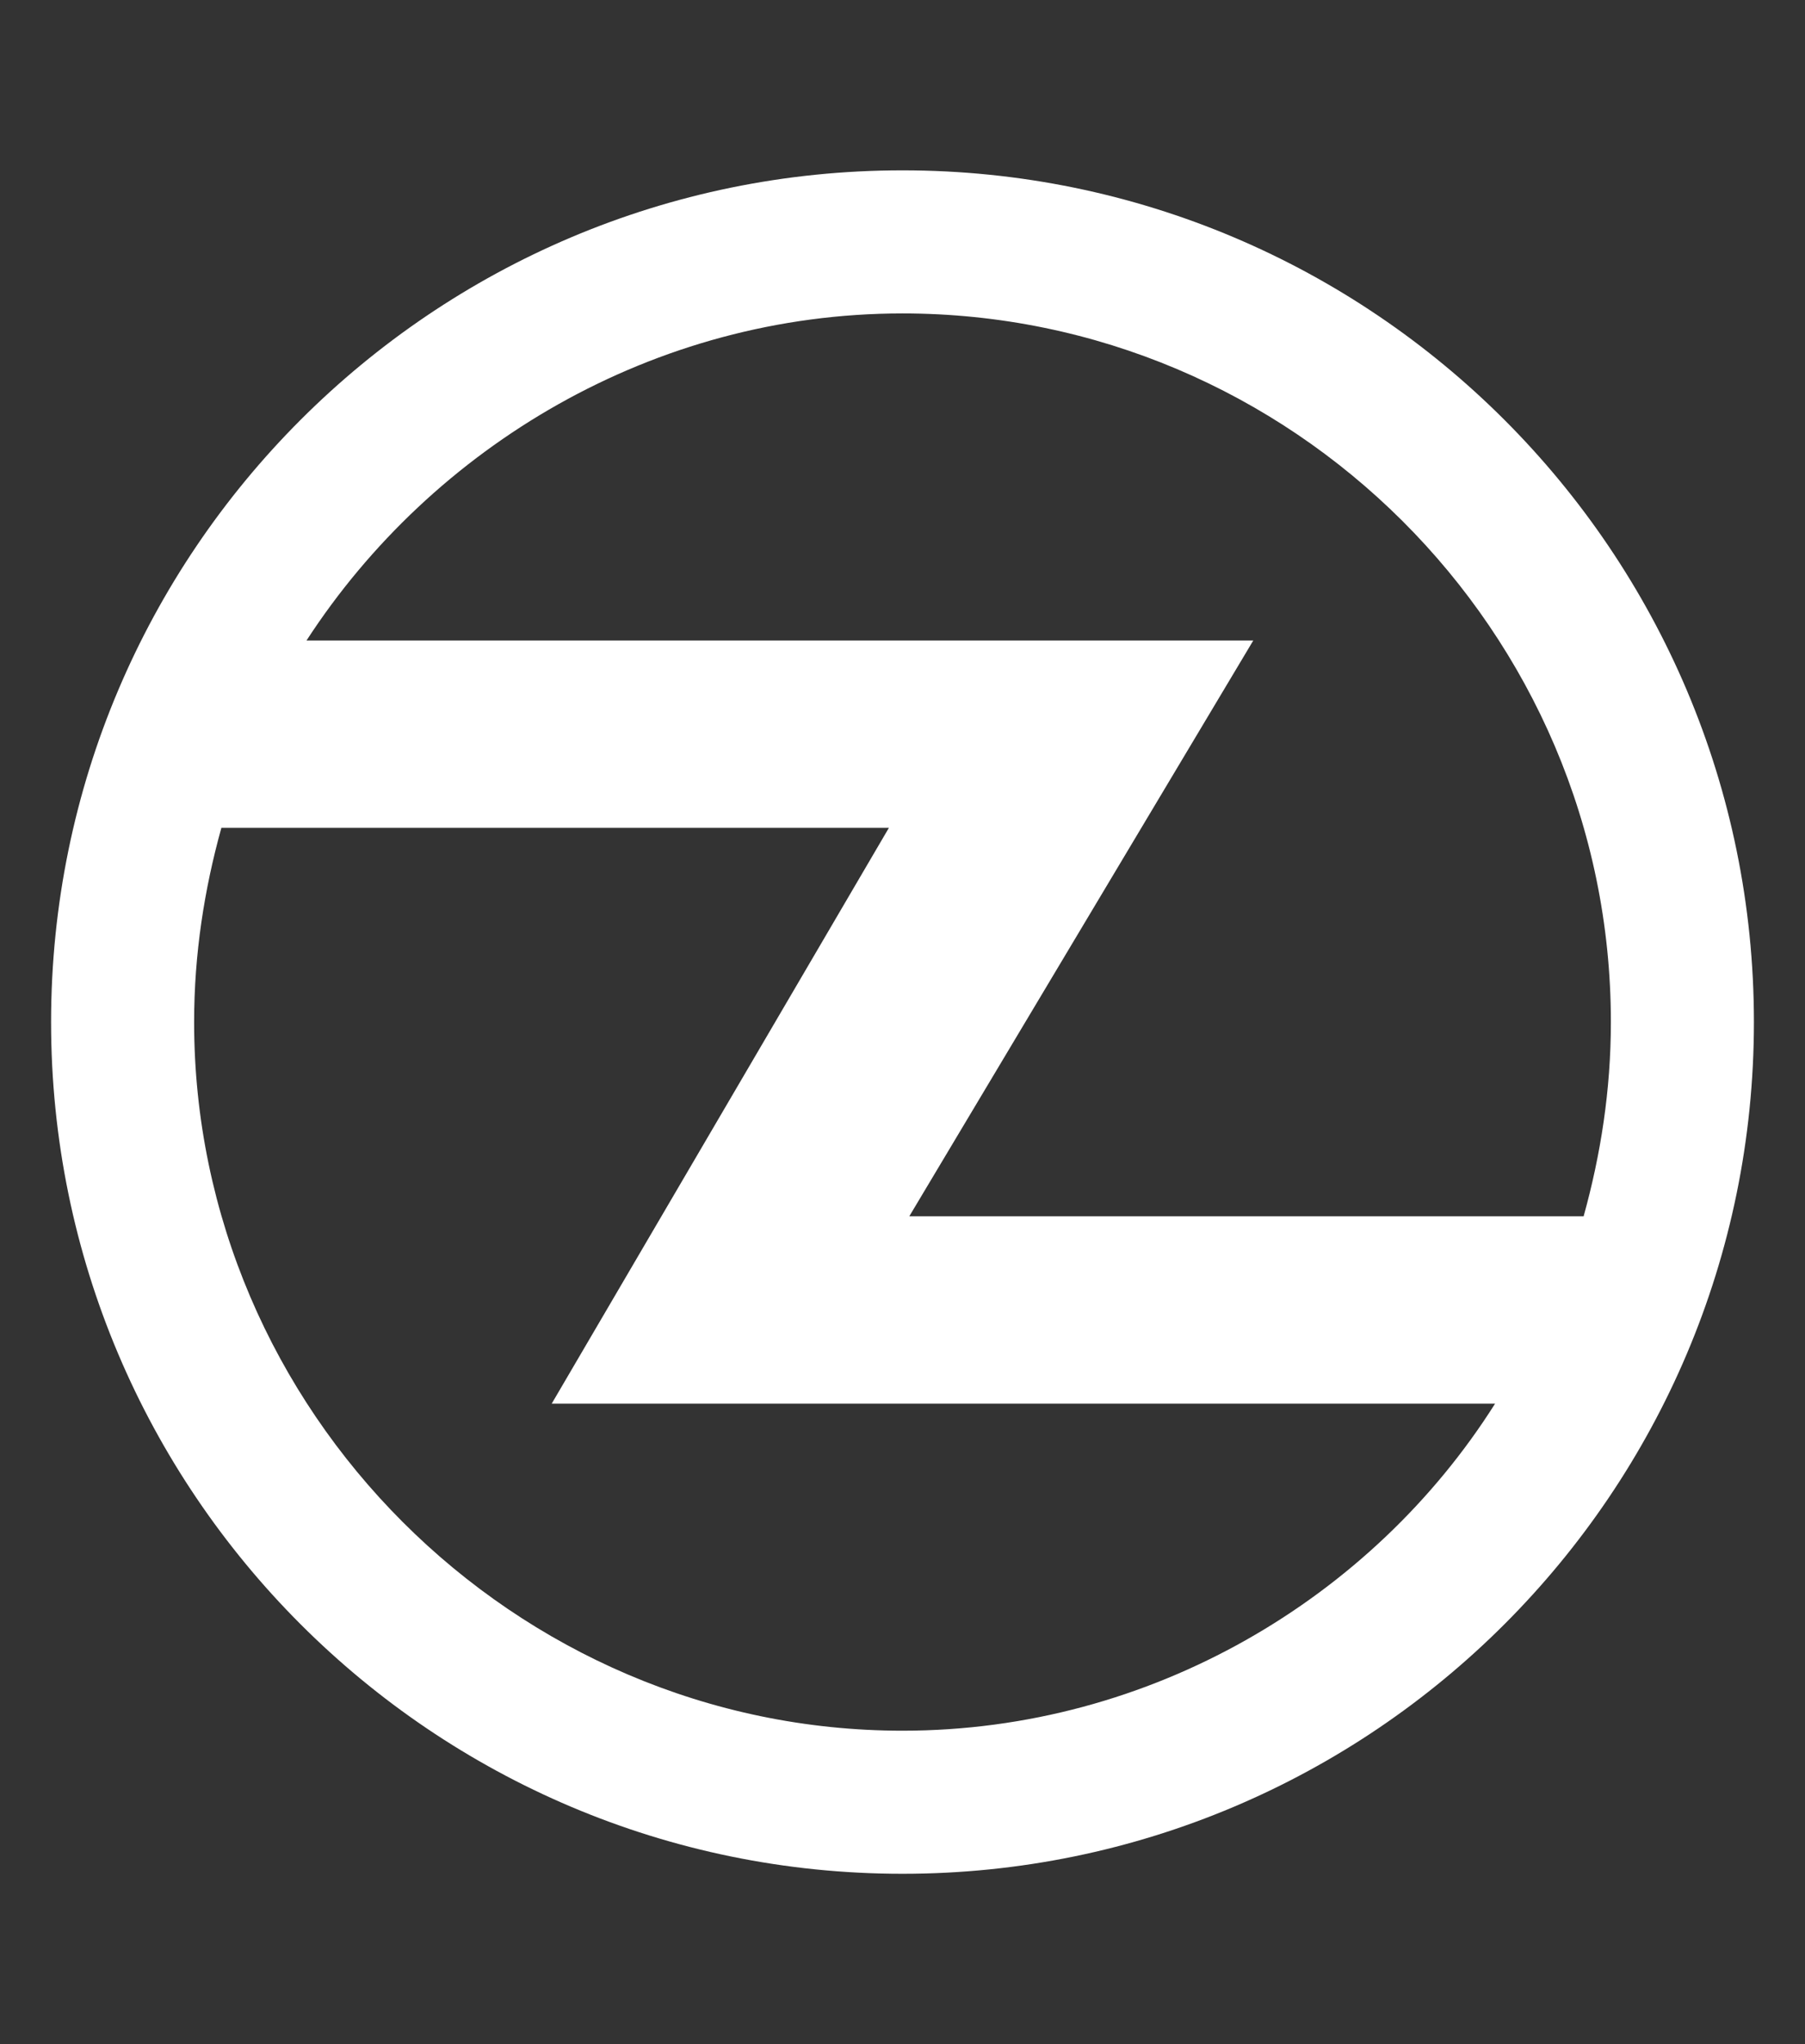 <?xml version="1.0" encoding="utf-8"?>
<!-- Generator: Adobe Illustrator 23.0.2, SVG Export Plug-In . SVG Version: 6.00 Build 0)  -->
<svg version="1.1" id="Layer_1" xmlns="http://www.w3.org/2000/svg" xmlns:xlink="http://www.w3.org/1999/xlink" x="0px" y="0px"
	 width="53px" height="60px" viewBox="0 0 53 60" style="enable-background:new 0 0 53 60;" xml:space="preserve">
<rect x="0" y="0" width="53" height="60" fill="#333333" stroke="none"/>
<style type="text/css">
	.st0{fill:#FFFFFF;}
</style>
<path class="st0" d="M26.5,5c-13.8,0-25,11.2-25,25s11.2,25,25,25s25-11.2,25-25S40.3,5,26.5,5z M26.5,9.2
	c11.4,0,20.8,9.3,20.8,20.8c0,2-0.3,3.9-0.8,5.7H26.7l10.1-16.9H9C12.7,13.1,19.2,9.2,26.5,9.2z M26.5,50.8
	C15.1,50.8,5.7,41.4,5.7,30c0-2,0.3-3.9,0.8-5.7h19.6l-9.9,16.9h27.7C40.3,46.9,33.8,50.8,26.5,50.8z"/>
</svg>
